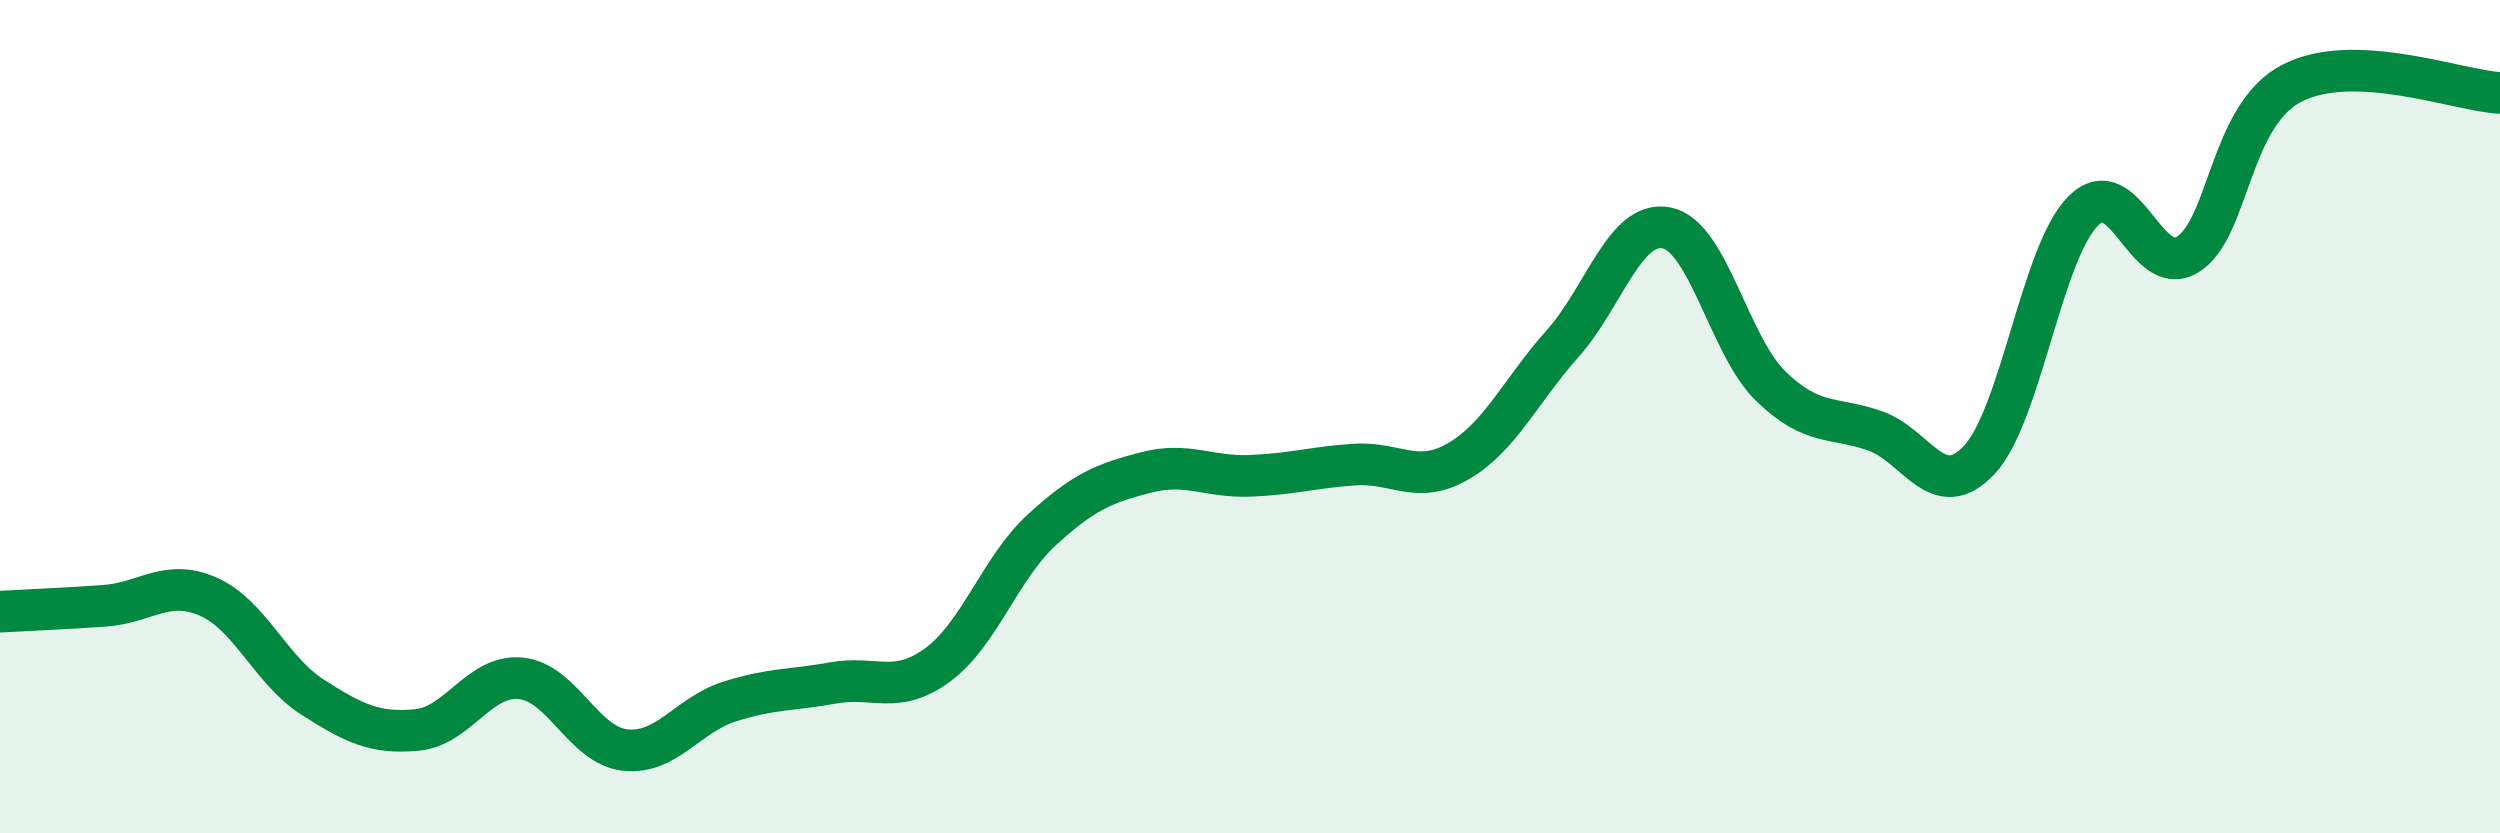 
    <svg width="60" height="20" viewBox="0 0 60 20" xmlns="http://www.w3.org/2000/svg">
      <path
        d="M 0,14.68 C 0.5,14.65 1.5,14.61 2.5,14.54 C 3.5,14.47 4,13.88 5,14.32 C 6,14.76 6.5,16.09 7.5,16.73 C 8.5,17.37 9,17.61 10,17.52 C 11,17.43 11.5,16.18 12.5,16.28 C 13.5,16.38 14,17.89 15,18 C 16,18.11 16.5,17.16 17.5,16.84 C 18.5,16.52 19,16.57 20,16.39 C 21,16.21 21.5,16.69 22.5,15.96 C 23.5,15.23 24,13.64 25,12.72 C 26,11.8 26.5,11.6 27.5,11.34 C 28.5,11.08 29,11.46 30,11.42 C 31,11.38 31.5,11.22 32.5,11.15 C 33.5,11.08 34,11.65 35,11.07 C 36,10.49 36.5,9.37 37.5,8.25 C 38.5,7.13 39,5.27 40,5.47 C 41,5.67 41.5,8.3 42.5,9.27 C 43.5,10.24 44,9.99 45,10.34 C 46,10.69 46.5,12.1 47.5,11.04 C 48.5,9.98 49,6.05 50,5.06 C 51,4.07 51.5,6.72 52.5,6.11 C 53.5,5.5 53.5,2.78 55,2 C 56.5,1.22 59,2.18 60,2.23L60 20L0 20Z"
        fill="#008740"
        opacity="0.1"
        stroke-linecap="round"
        stroke-linejoin="round"
      />
      <path
        d="M 0,14.68 C 0.5,14.65 1.5,14.61 2.5,14.54 C 3.5,14.47 4,13.88 5,14.32 C 6,14.76 6.5,16.09 7.5,16.73 C 8.5,17.37 9,17.61 10,17.52 C 11,17.43 11.5,16.18 12.5,16.28 C 13.5,16.38 14,17.89 15,18 C 16,18.11 16.5,17.16 17.5,16.84 C 18.5,16.52 19,16.57 20,16.39 C 21,16.21 21.5,16.69 22.5,15.96 C 23.5,15.23 24,13.64 25,12.72 C 26,11.8 26.5,11.6 27.5,11.34 C 28.5,11.08 29,11.46 30,11.42 C 31,11.38 31.5,11.22 32.5,11.15 C 33.5,11.08 34,11.65 35,11.07 C 36,10.49 36.5,9.37 37.5,8.25 C 38.5,7.13 39,5.27 40,5.47 C 41,5.67 41.5,8.3 42.5,9.27 C 43.5,10.24 44,9.99 45,10.34 C 46,10.69 46.5,12.1 47.5,11.04 C 48.5,9.98 49,6.05 50,5.06 C 51,4.07 51.5,6.72 52.5,6.11 C 53.5,5.5 53.5,2.78 55,2 C 56.5,1.22 59,2.18 60,2.23"
        stroke="#008740"
        stroke-width="1"
        fill="none"
        stroke-linecap="round"
        stroke-linejoin="round"
      />
    </svg>
  